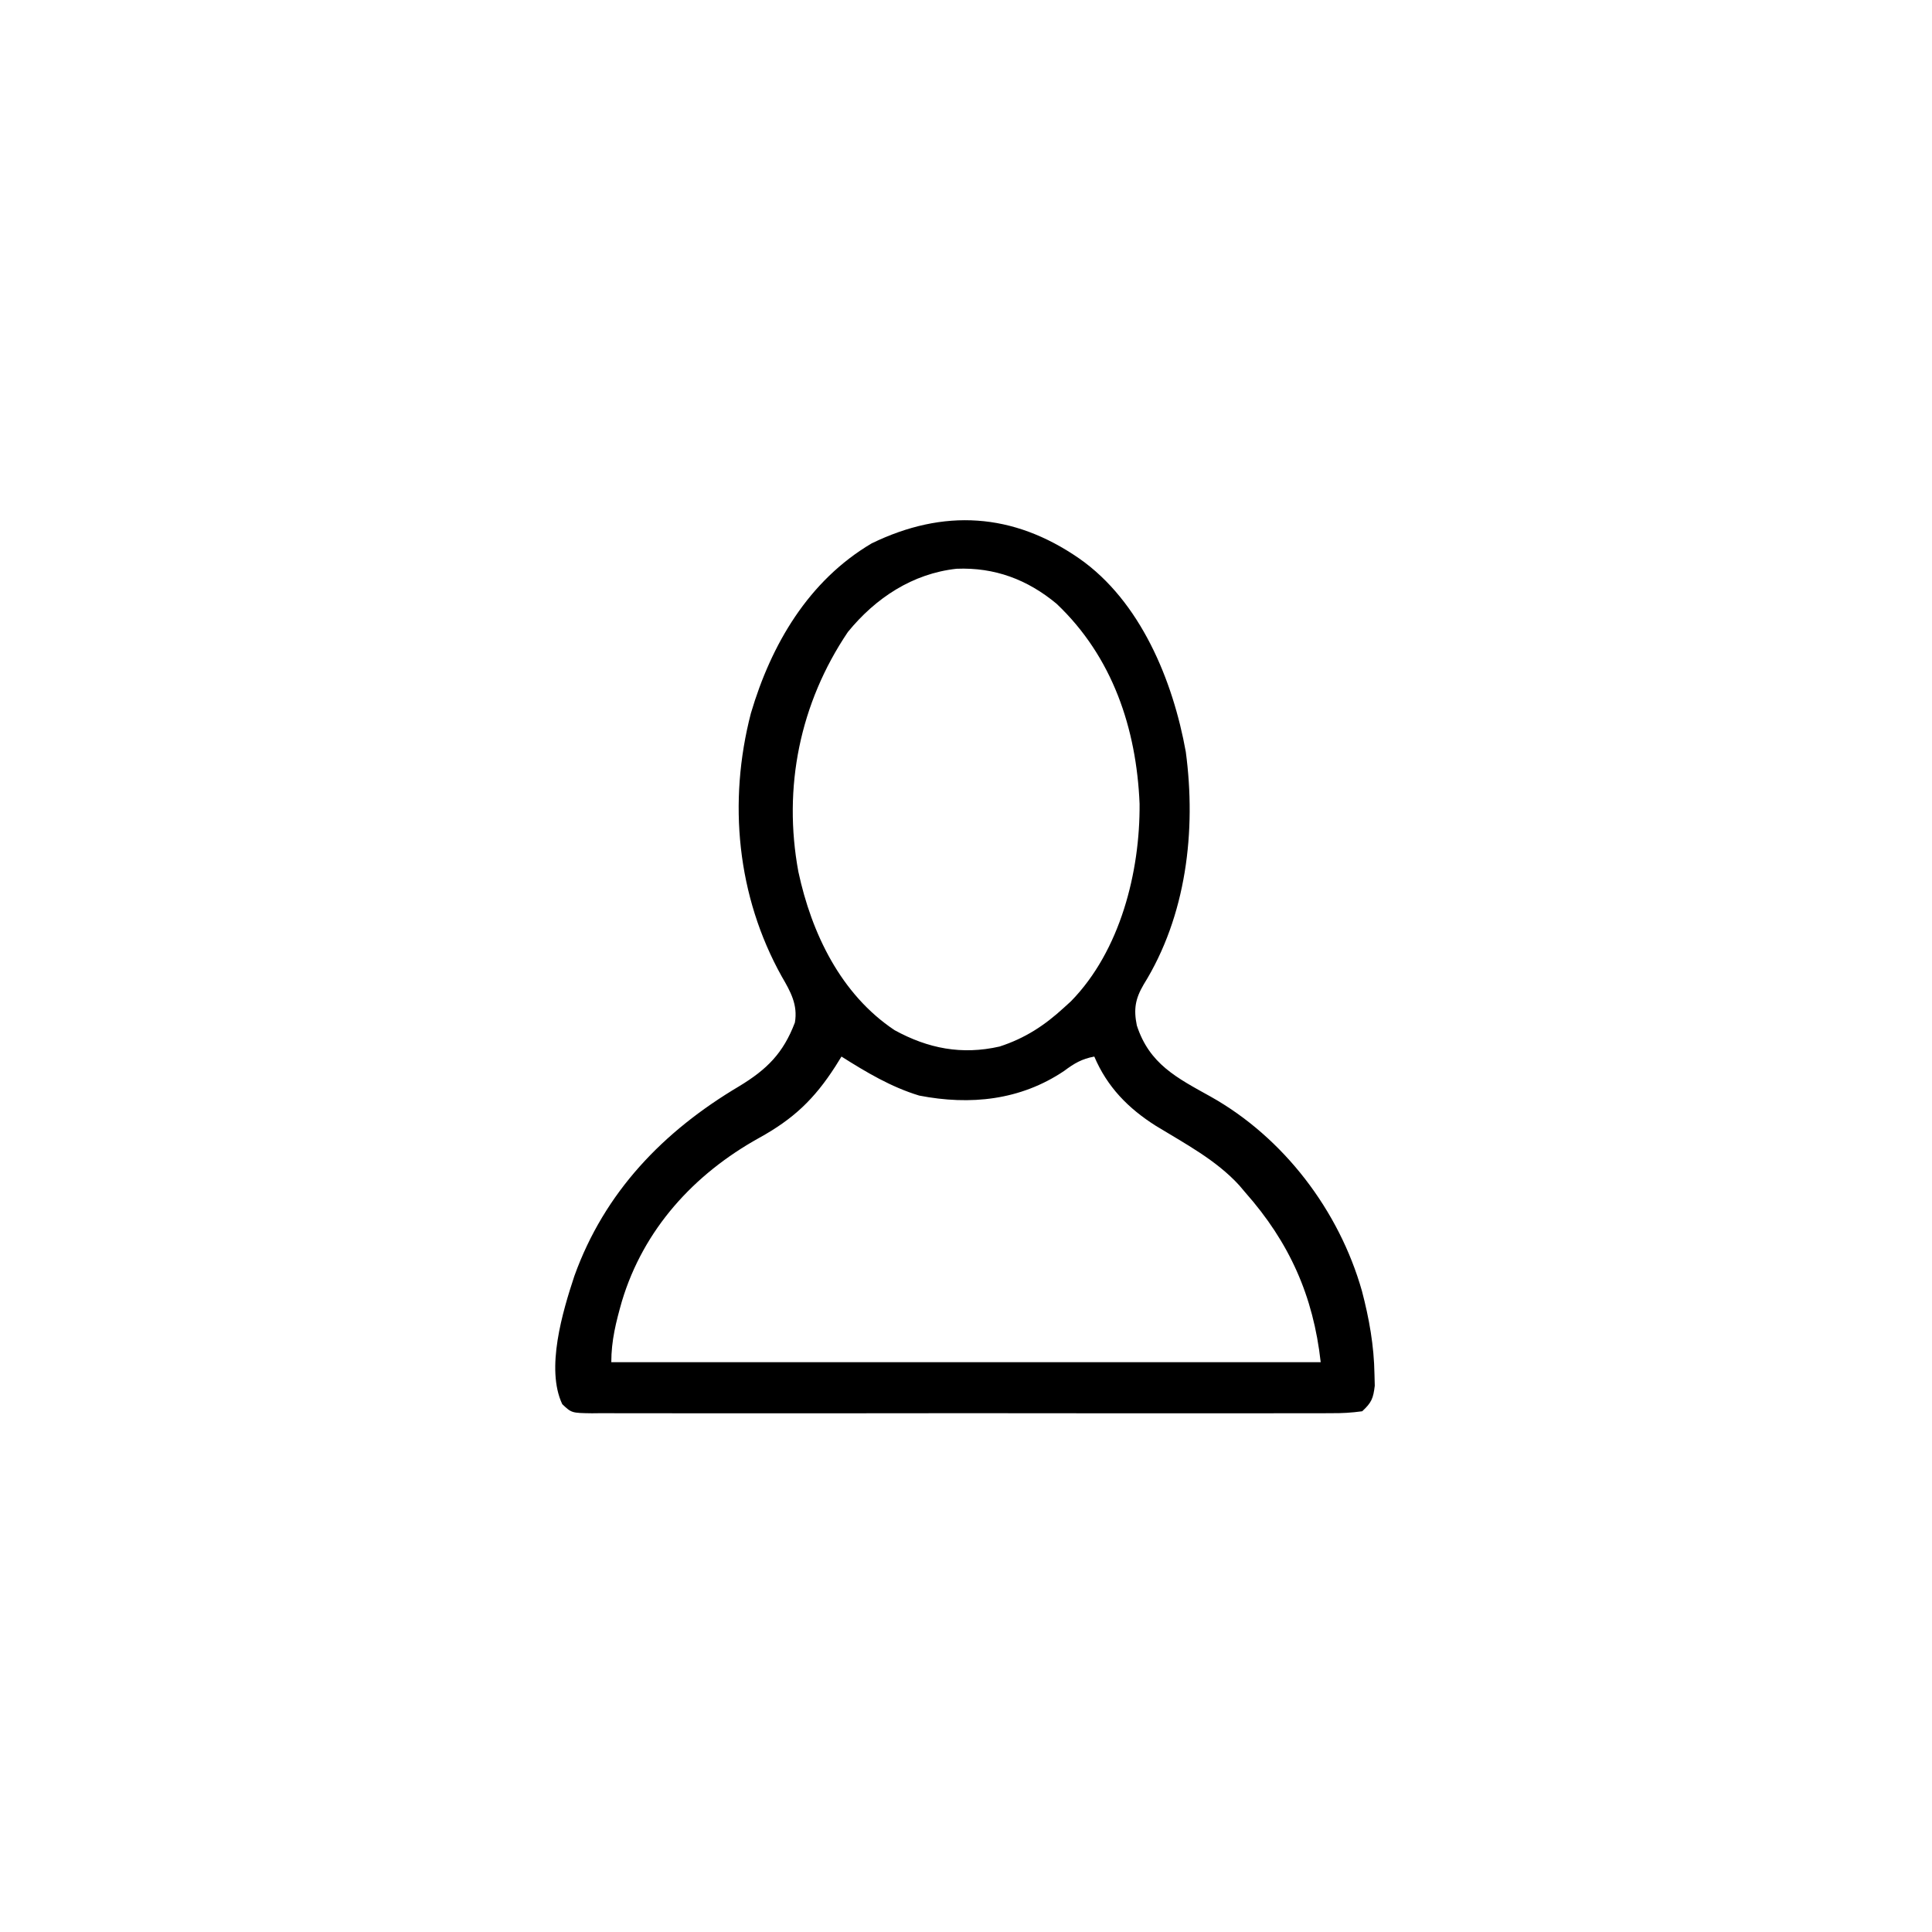 <svg xmlns="http://www.w3.org/2000/svg" width="512" height="512"><path d="M0 0 C16.271 11.348 24.856 32.406 28.25 51.25 C31.045 72.2 28.399 94.717 17.062 112.938 C14.856 116.713 14.397 119.452 15.27 123.754 C18.601 133.997 25.873 137.632 34.797 142.594 C54.169 153.442 68.885 172.808 74.929 194.126 C76.845 201.423 78.133 208.632 78.25 216.188 C78.289 217.694 78.289 217.694 78.328 219.23 C77.929 222.595 77.485 223.69 75 226 C72.104 226.4 69.585 226.54 66.687 226.508 C65.829 226.514 64.971 226.52 64.087 226.527 C61.201 226.543 58.316 226.53 55.43 226.518 C53.365 226.523 51.301 226.53 49.236 226.539 C43.621 226.557 38.005 226.55 32.39 226.537 C26.521 226.527 20.653 226.537 14.785 226.543 C4.929 226.55 -4.927 226.541 -14.783 226.521 C-26.189 226.5 -37.594 226.507 -49 226.529 C-58.781 226.547 -68.562 226.55 -78.343 226.539 C-84.19 226.533 -90.036 226.532 -95.883 226.545 C-101.379 226.557 -106.875 226.549 -112.371 226.526 C-114.392 226.52 -116.413 226.522 -118.434 226.531 C-121.185 226.542 -123.936 226.528 -126.687 226.508 C-127.493 226.517 -128.3 226.526 -129.13 226.535 C-134.513 226.459 -134.513 226.459 -136.995 224.122 C-141.434 214.753 -136.933 199.656 -133.781 190.137 C-125.79 167.922 -110.228 151.8 -90.125 139.875 C-82.727 135.397 -78.421 131.086 -75.348 122.992 C-74.528 118.293 -76.498 114.779 -78.812 110.812 C-90.7 89.512 -93.112 64.515 -87 41 C-81.601 22.749 -71.742 5.897 -55 -4 C-35.966 -13.24 -17.552 -12.151 0 0 Z M-61.312 19.496 C-74.033 38.371 -78.557 60.687 -74.423 83.025 C-70.933 99.324 -63.181 115.504 -48.938 125 C-40.052 129.877 -31.127 131.616 -21.105 129.344 C-14.37 127.158 -9.189 123.774 -4 119 C-3.093 118.174 -3.093 118.174 -2.168 117.332 C10.875 103.995 16.145 83.055 16 65 C15.17 45.004 8.804 26.017 -6 12 C-13.723 5.578 -22.416 2.317 -32.504 2.727 C-44.151 4.003 -53.953 10.456 -61.312 19.496 Z M-63 132 C-63.534 132.857 -64.067 133.714 -64.617 134.598 C-70.208 143.293 -75.733 148.547 -84.879 153.586 C-102.095 163.148 -115.445 177.748 -121.188 196.848 C-122.748 202.331 -124 207.252 -124 213 C-61.96 213 0.08 213 64 213 C62.05 195.447 55.72 181.249 44 168 C43.482 167.388 42.964 166.775 42.43 166.145 C36.318 159.434 28.022 155.068 20.34 150.375 C12.989 145.735 7.426 140.061 4 132 C0.686 132.614 -1.317 133.805 -4 135.812 C-15.579 143.6 -28.88 144.966 -42.398 142.34 C-49.869 140.075 -56.429 136.148 -63 132 Z " fill="#000000" transform="translate(286,148)"></path></svg>